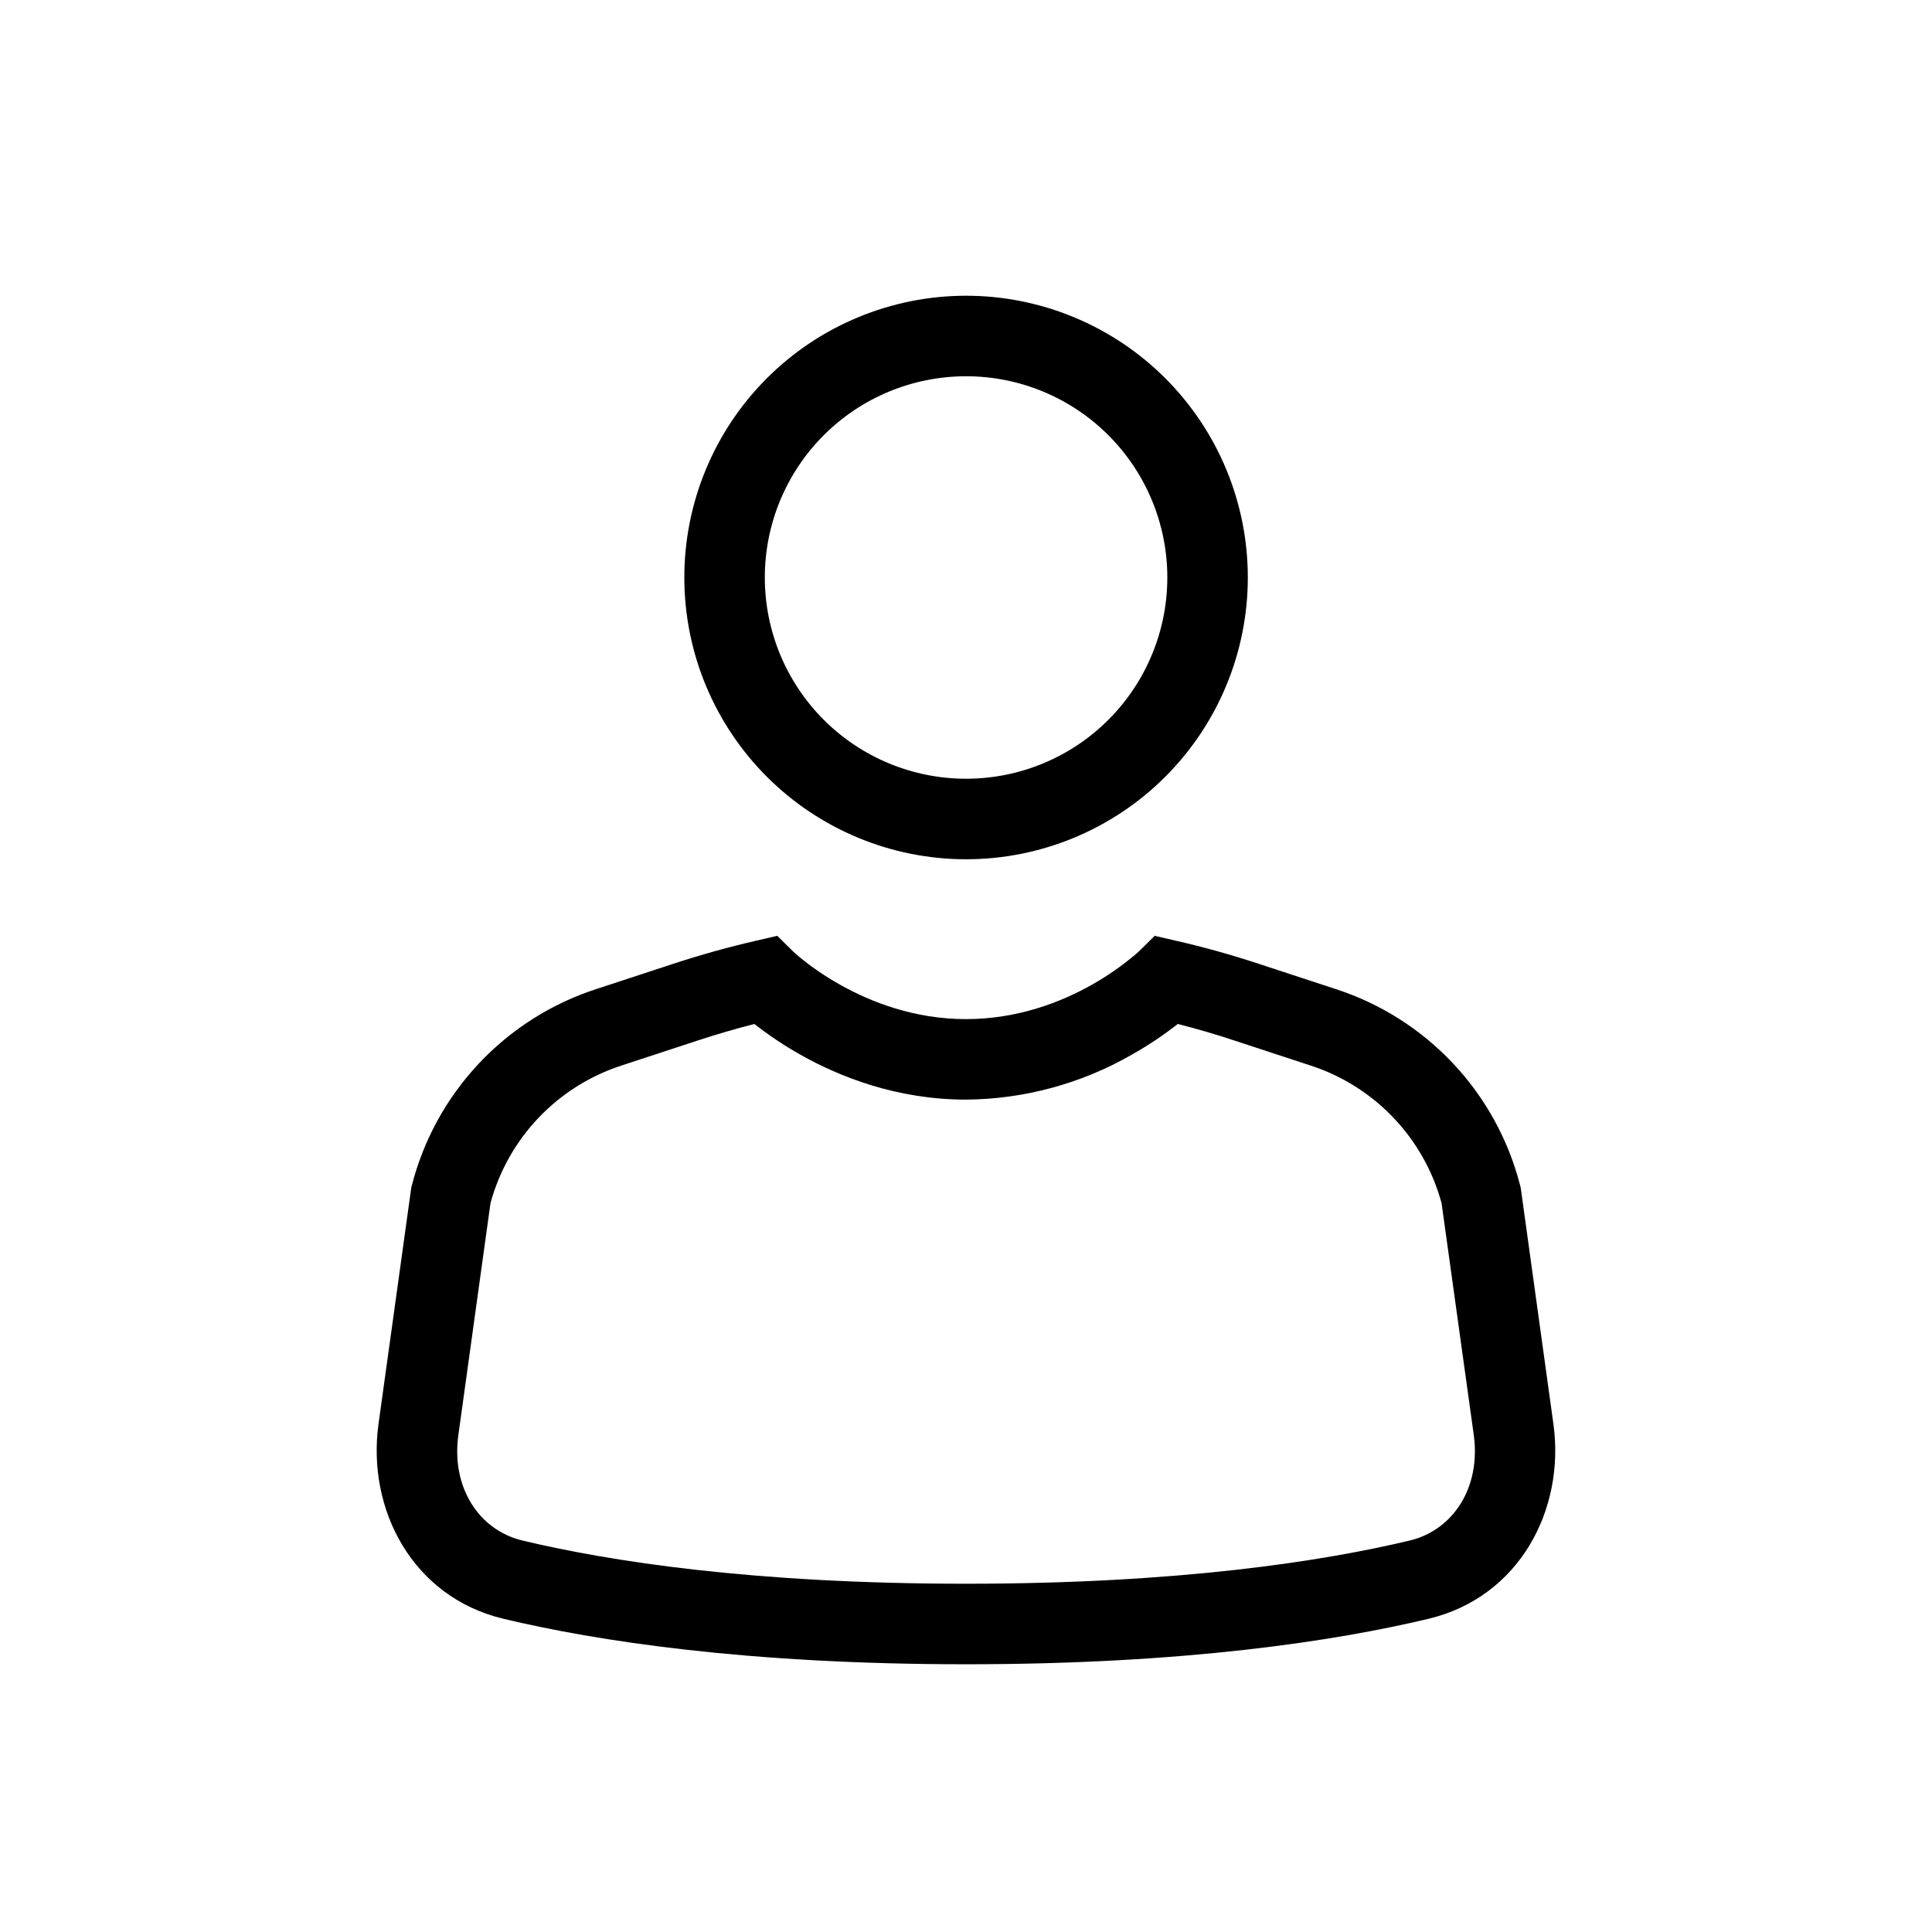 <svg width="69" height="69" viewBox="0 0 69 69" fill="none" xmlns="http://www.w3.org/2000/svg">
<path d="M34.503 13.438C32.596 13.438 30.768 14.195 29.42 15.543C28.072 16.891 27.315 18.719 27.315 20.625C27.315 22.531 28.072 24.359 29.42 25.707C30.768 27.055 32.596 27.812 34.503 27.812C36.409 27.812 38.237 27.055 39.585 25.707C40.933 24.359 41.69 22.531 41.69 20.625C41.69 18.719 40.933 16.891 39.585 15.543C38.237 14.195 36.409 13.438 34.503 13.438ZM24.44 20.625C24.44 19.304 24.7 17.995 25.206 16.774C25.712 15.553 26.453 14.444 27.387 13.51C28.322 12.575 29.431 11.834 30.652 11.329C31.873 10.823 33.181 10.562 34.503 10.562C35.824 10.562 37.133 10.823 38.353 11.329C39.574 11.834 40.684 12.575 41.618 13.51C42.552 14.444 43.294 15.553 43.799 16.774C44.305 17.995 44.565 19.304 44.565 20.625C44.565 23.294 43.505 25.853 41.618 27.74C39.731 29.627 37.171 30.688 34.503 30.688C31.834 30.688 29.274 29.627 27.387 27.74C25.5 25.853 24.44 23.294 24.44 20.625ZM26.941 36.57C26.271 36.742 25.607 36.936 24.949 37.151L22.192 38.056C21.066 38.423 20.049 39.064 19.232 39.923C18.416 40.781 17.827 41.829 17.517 42.972L16.37 51.252C16.111 53.112 17.097 54.645 18.659 55.019C21.726 55.752 26.855 56.562 34.5 56.562C42.147 56.562 47.279 55.752 50.347 55.019C51.908 54.645 52.891 53.112 52.635 51.252L51.485 42.972C51.176 41.829 50.586 40.781 49.77 39.923C48.954 39.064 47.937 38.423 46.81 38.056L44.053 37.151C43.396 36.934 42.733 36.74 42.064 36.57C41.545 36.977 40.995 37.344 40.419 37.668C38.618 38.703 36.58 39.255 34.503 39.272C32.03 39.272 29.989 38.459 28.586 37.668C28.01 37.344 27.462 36.977 26.941 36.57ZM27.758 33.422L28.316 33.971L28.33 33.985L28.399 34.048C28.466 34.11 28.573 34.198 28.718 34.313C29.006 34.543 29.44 34.853 29.995 35.164C31.107 35.791 32.66 36.397 34.5 36.397C36.34 36.397 37.892 35.794 39.005 35.164C39.571 34.844 40.104 34.471 40.598 34.048L40.669 33.982L40.681 33.974L41.239 33.422L42.009 33.6C42.998 33.826 43.978 34.099 44.947 34.419L47.708 35.325C49.307 35.844 50.75 36.76 51.901 37.986C53.052 39.213 53.874 40.71 54.291 42.34L54.311 42.417L55.479 50.858C55.901 53.906 54.271 57.04 51.011 57.816C47.705 58.604 42.349 59.438 34.5 59.438C26.651 59.438 21.295 58.604 17.989 57.816C14.728 57.04 13.098 53.906 13.518 50.858L14.688 42.417L14.708 42.34C15.125 40.71 15.948 39.213 17.099 37.986C18.25 36.76 19.692 35.844 21.292 35.325L24.052 34.419C25.022 34.101 26.001 33.828 26.99 33.6L27.758 33.422Z" fill="black"/>
</svg>
